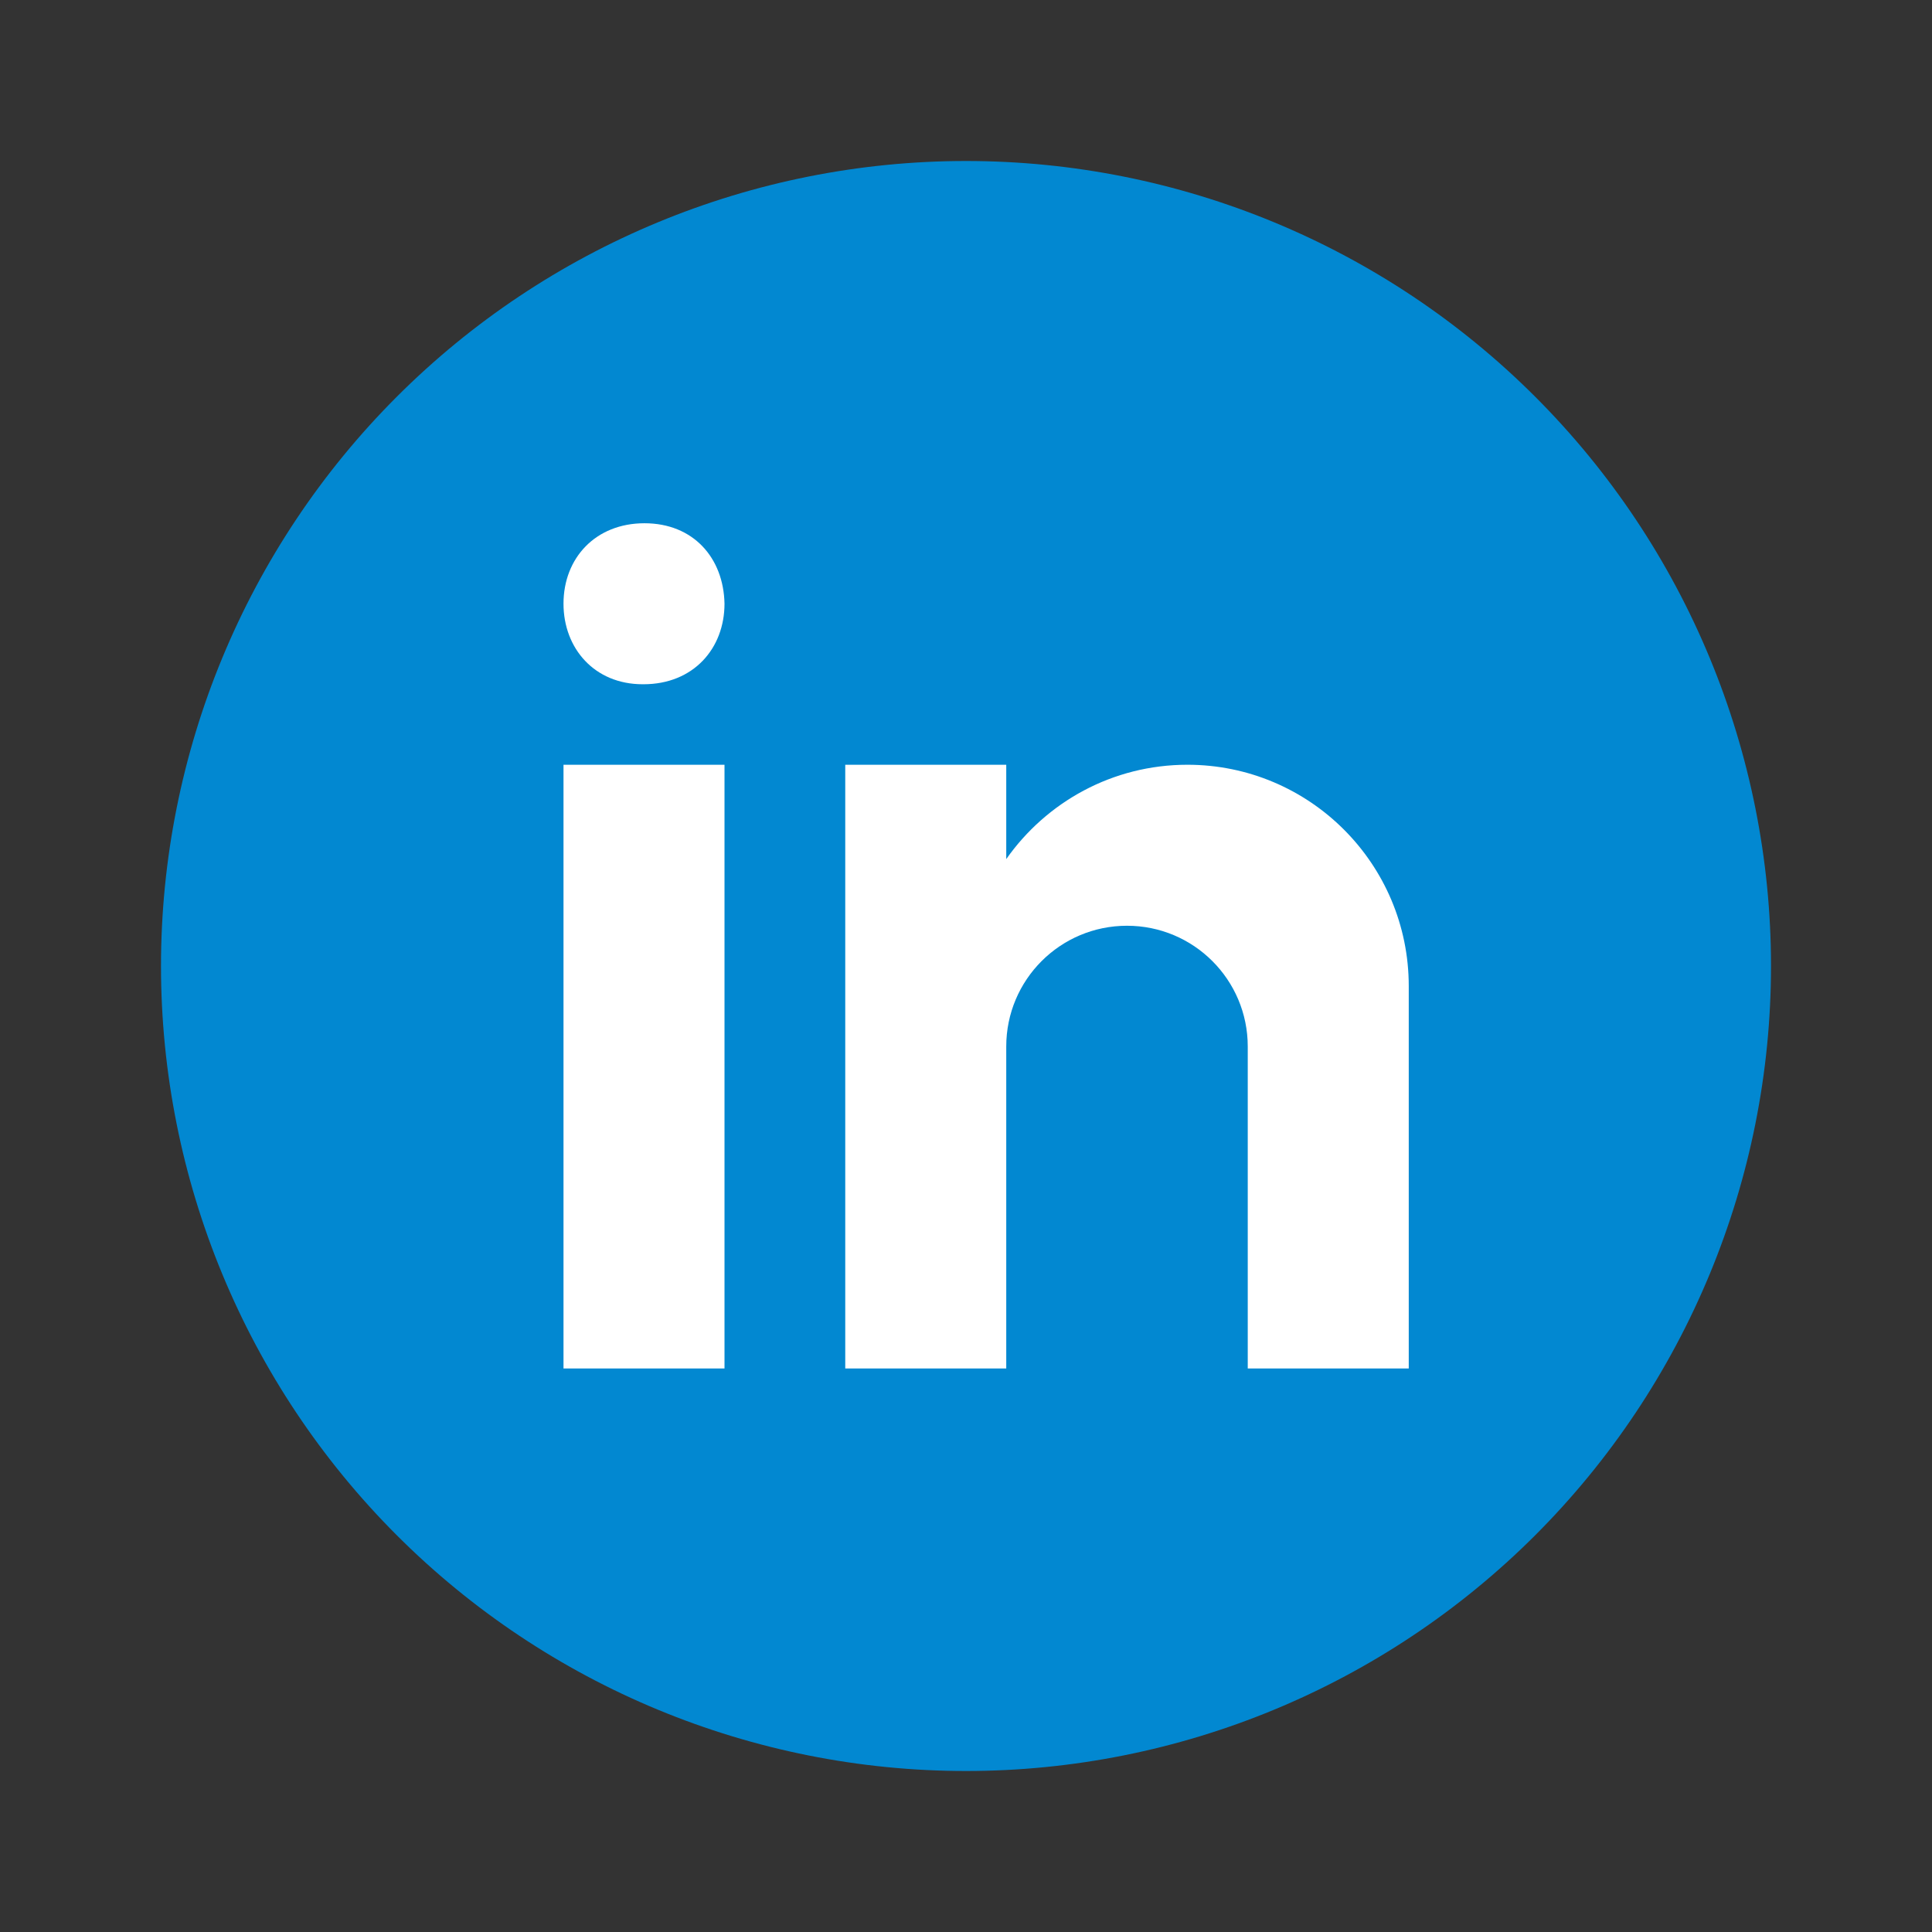 <svg width="30" height="30" viewBox="0 0 30 30" fill="none" xmlns="http://www.w3.org/2000/svg">
<rect x="0" y="0" width="30" height="30" fill="#333333" stroke="none"/>
<path d="M15 2.5C11.685 2.5 8.505 3.817 6.161 6.161C3.817 8.505 2.5 11.685 2.5 15C2.5 18.315 3.817 21.495 6.161 23.839C8.505 26.183 11.685 27.5 15 27.5C18.315 27.5 21.495 26.183 23.839 23.839C26.183 21.495 27.5 18.315 27.5 15C27.5 11.685 26.183 8.505 23.839 6.161C21.495 3.817 18.315 2.5 15 2.5Z" fill="#0288D1"/>
<path d="M8.75 11.875H11.25V21.25H8.75V11.875ZM9.992 10.625H9.979C9.232 10.625 8.75 10.069 8.75 9.374C8.75 8.665 9.248 8.125 10.007 8.125C10.768 8.125 11.236 8.665 11.25 9.374C11.25 10.069 10.768 10.625 9.992 10.625ZM21.875 15.312C21.875 13.414 20.336 11.875 18.438 11.875C17.274 11.875 16.247 12.455 15.625 13.34V11.875H13.125V21.25H15.625V16.25C15.625 15.214 16.464 14.375 17.5 14.375C18.536 14.375 19.375 15.214 19.375 16.25V21.25H21.875C21.875 21.25 21.875 15.576 21.875 15.312Z" fill="white"/>
</svg>
